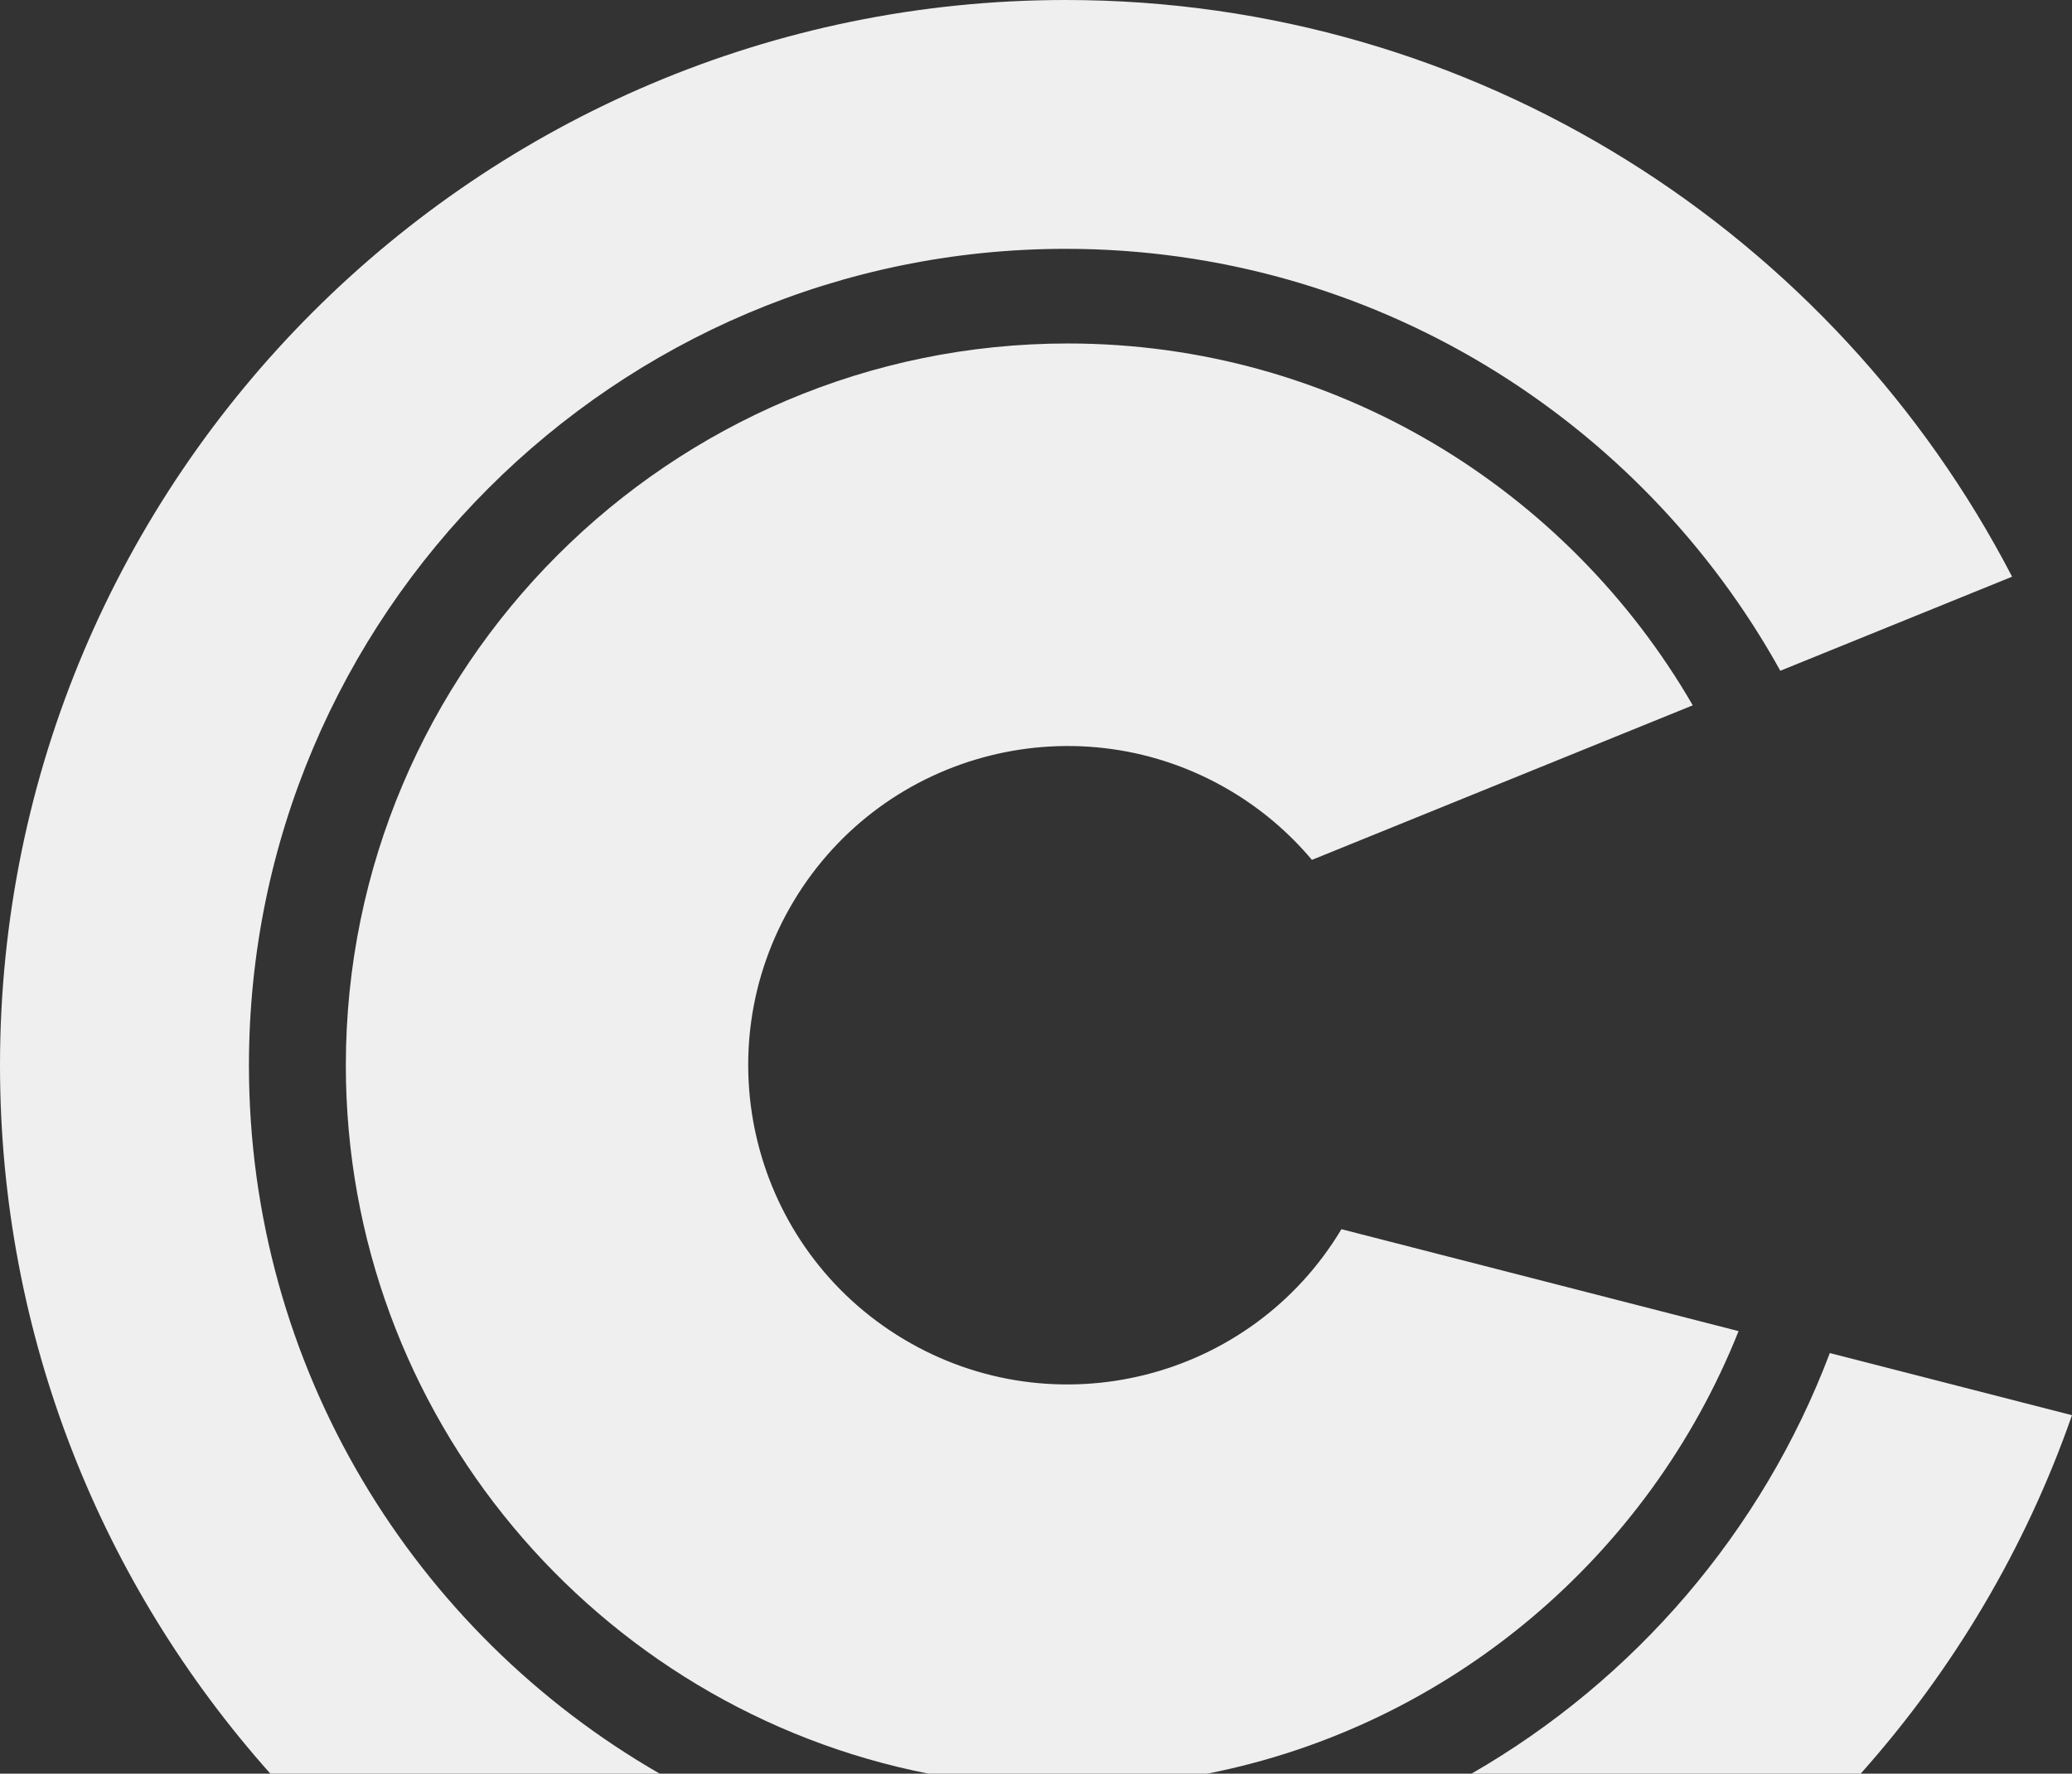 <?xml version="1.0" encoding="UTF-8"?>
<svg xmlns="http://www.w3.org/2000/svg" id="Ebene_3" width="530" height="453.802" version="1.1" viewBox="0 0 530 453.802">
  <rect x="0" y="0" width="530" height="453.802" fill="#333333" stroke="none"/>
  <defs>
    <style>
      .st0 {
        fill: #efefef;
      }
    </style>
  </defs>
  <path class="st0" d="M237.503,453.802h71.319c62.059-12.217,112.992-55.68,135.889-113.224l-101.585-26.081c-23.168,38.695-73.318,51.283-112.013,28.115-38.695-23.168-51.283-73.318-28.115-112.013,23.168-38.695,73.318-51.283,112.013-28.115,7.781,4.659,14.732,10.581,20.567,17.524l97.418-39.545c-31.96-55.238-91.565-92.583-159.849-92.583-101.838,0-184.685,82.856-184.685,184.694,0,89.647,64.202,164.571,149.041,181.229Z"></path>
  <g>
    <path class="st0" d="M376.397,453.802h99.553c23.598-26.47,42.135-57.55,54.05-91.71l-61.949-15.901c-17.215,45.567-49.918,83.593-91.654,107.611Z"></path>
    <path class="st0" d="M168.742,453.802c-62.732-36.088-105.064-103.806-105.064-181.224,0-115.192,93.719-208.91,208.911-208.91,78.586,0,147.152,43.648,182.802,107.953l59.286-24.067C469.277,59.995,377.834,0,272.588,0,122.28,0,0,122.28,0,272.578c0,69.512,26.17,133.021,69.157,181.224h99.585Z"></path>
  </g>
</svg>
